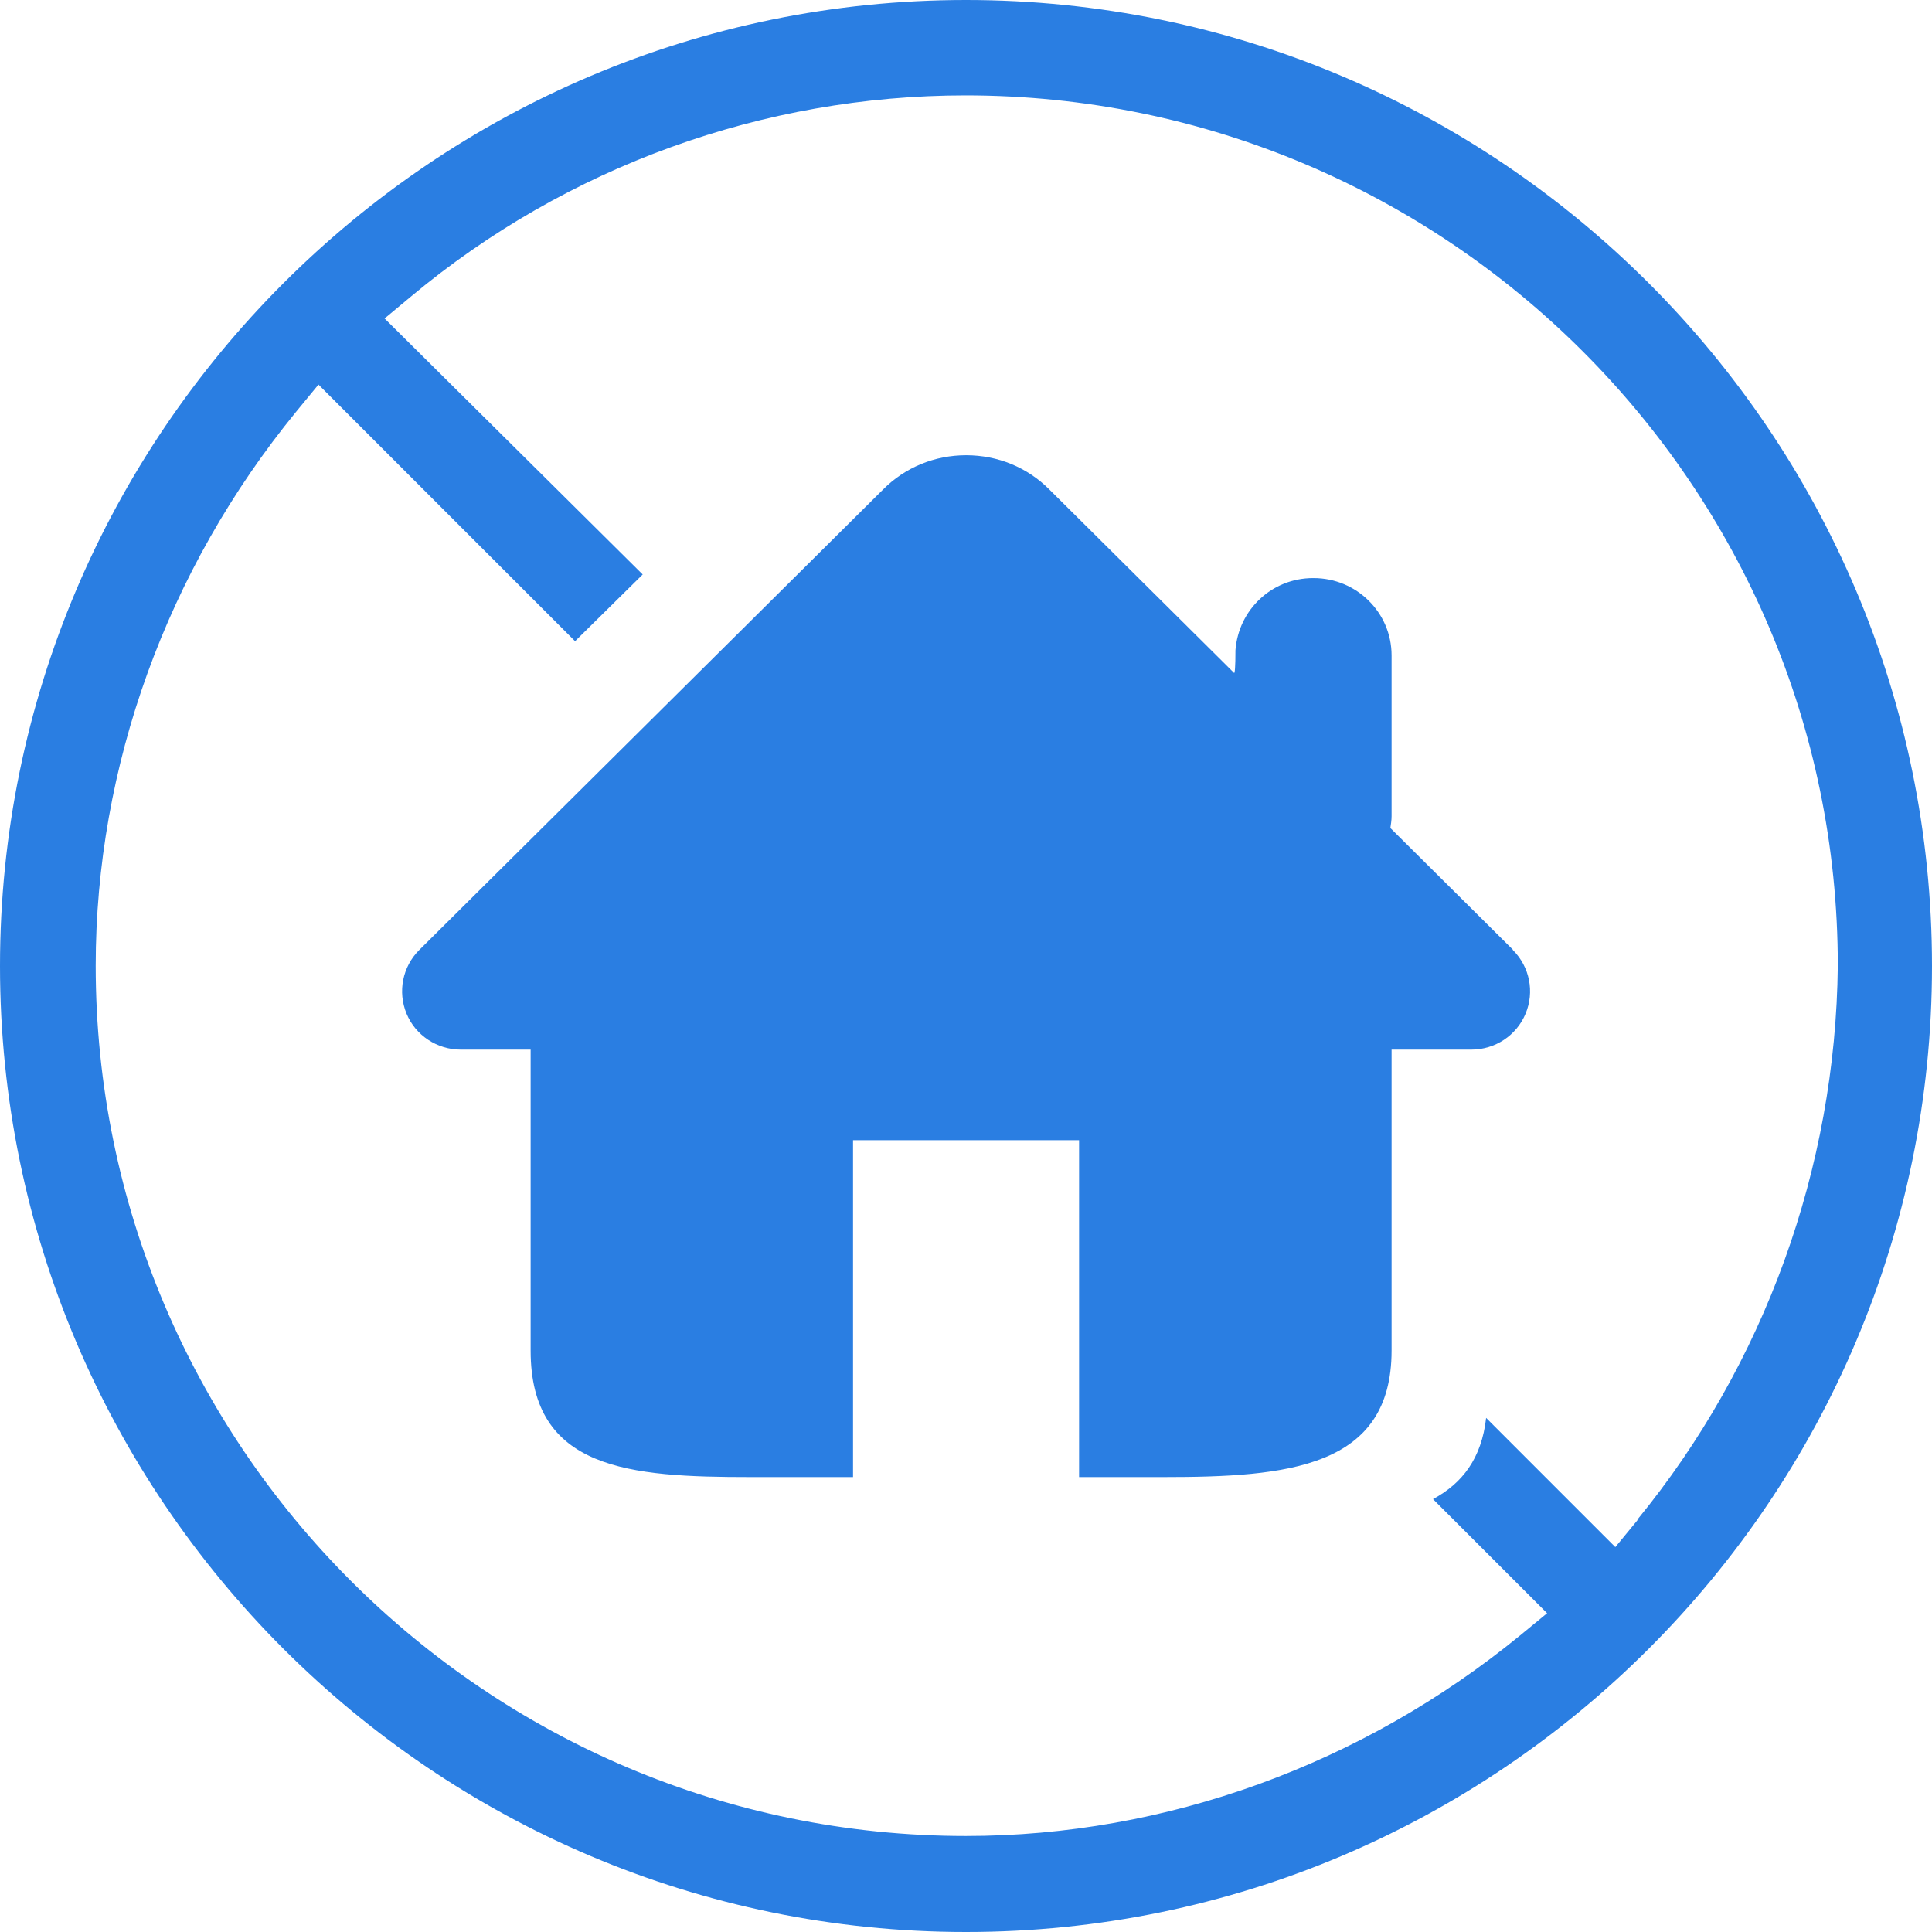 <svg width="32" height="32" viewBox="0 0 32 32" fill="none" xmlns="http://www.w3.org/2000/svg"><g clip-path="url(#clip0_1783_2494)"><path d="M16 0C7.18 0 0 7.18 0 16C0 24.82 7.18 32 16 32C24.82 32 32 24.825 32 16C32 7.175 24.825 0 16 0ZM27.125 25.175L26.755 25.625L24.615 23.485C24.54 24.155 24.22 24.57 23.735 24.83L25.625 26.72L25.175 27.09C22.56 29.23 19.305 30.41 16 30.41C8.05 30.41 1.585 23.945 1.585 15.995C1.585 12.695 2.765 9.435 4.905 6.82L5.275 6.37L9.525 10.62L10.645 9.515L6.37 5.275L6.815 4.905C9.385 2.76 12.645 1.58 15.99 1.58C23.955 1.58 30.44 8.045 30.44 15.995C30.405 19.345 29.225 22.6 27.12 25.17L27.125 25.175Z" fill="#2A7EE2"/><path d="M25.058 15.73L23.029 13.715C23.038 13.65 23.049 13.59 23.049 13.52V10.855C23.049 10.145 22.468 9.575 21.759 9.575H21.748C21.064 9.575 20.514 10.1 20.463 10.77C20.463 11.04 20.453 11.165 20.439 11.145C20.413 11.12 20.284 10.99 20.238 10.945C19.604 10.315 18.648 9.365 17.378 8.105C17.014 7.74 16.523 7.54 16.003 7.54C15.483 7.54 14.993 7.74 14.629 8.105L6.944 15.735C6.668 16.01 6.583 16.425 6.734 16.79C6.883 17.15 7.239 17.385 7.633 17.385H8.789V22.37C8.789 24.345 10.424 24.465 12.428 24.465H14.129V18.885H17.873V24.465H19.273C21.319 24.465 23.049 24.315 23.049 22.37V17.385H24.369C24.764 17.385 25.119 17.15 25.268 16.79C25.419 16.43 25.338 16.015 25.058 15.735V15.73Z" fill="#2A7EE2"/></g><defs><clipPath id="clip0_1783_2494"><rect width="32" height="32" fill="white"/></clipPath></defs></svg>